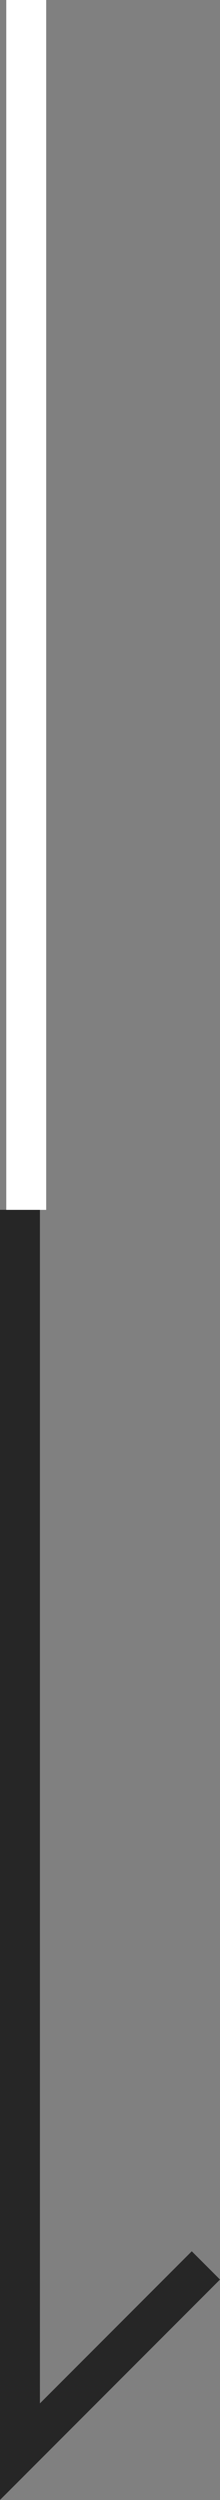 <svg xmlns="http://www.w3.org/2000/svg" width="11.021" height="125.013" viewBox="0 0 11.021 125.013">
  <rect x="0" y="0" width="11.021" height="125.013" fill="#808080" stroke="none"/>
  <g id="グループ_268" data-name="グループ 268" transform="translate(-151.686 -4324.73)">
    <path id="パス_39" data-name="パス 39" d="M578.957,924.4l-9.314,9.314v-62.1" transform="translate(-416.957 3513.613)" fill="none" stroke="#000" stroke-width="2" opacity="0.7"/>
    <line id="線_37" data-name="線 37" y2="60.5" transform="translate(153 4324.73)" fill="none" stroke="#fff" stroke-width="2"/>
  </g>
</svg>
